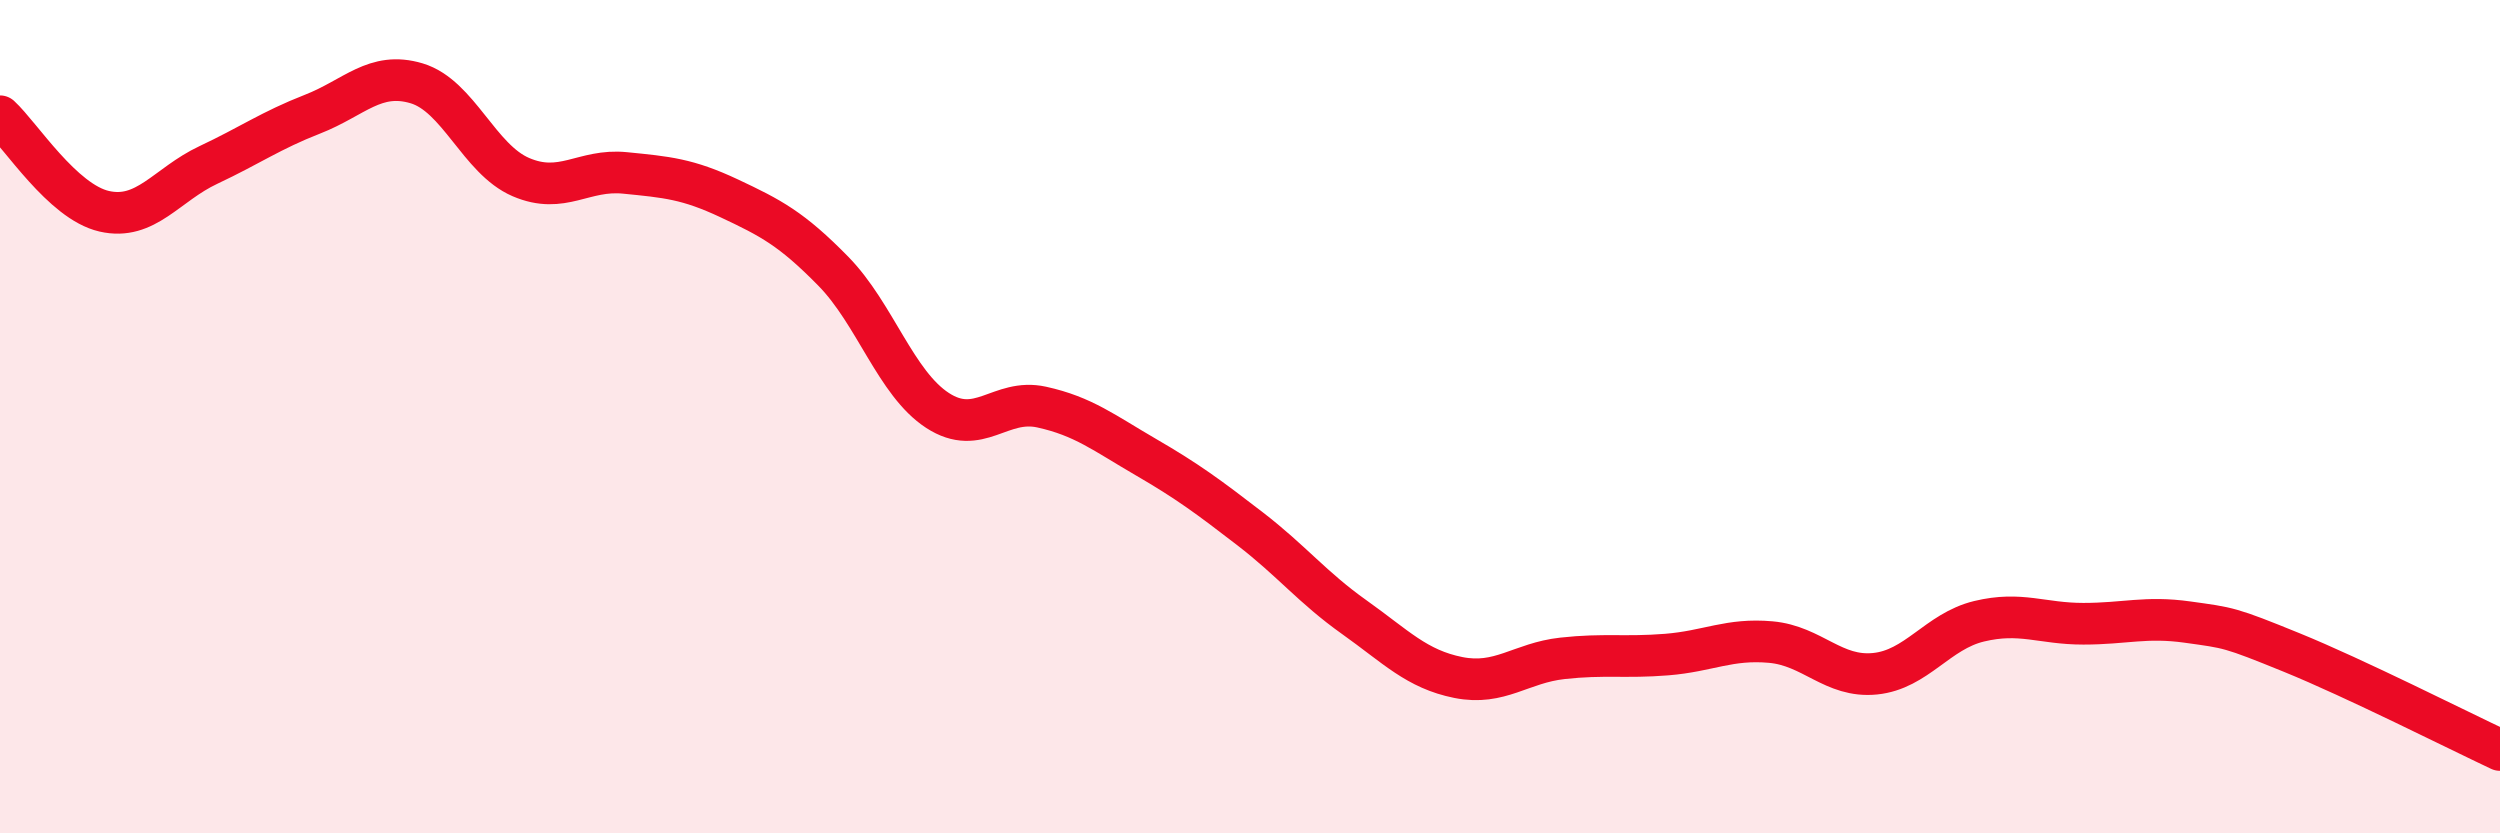 
    <svg width="60" height="20" viewBox="0 0 60 20" xmlns="http://www.w3.org/2000/svg">
      <path
        d="M 0,2.79 C 0.5,3.25 1.5,4.84 2.5,5.07 C 3.5,5.3 4,4.43 5,3.96 C 6,3.49 6.5,3.13 7.5,2.74 C 8.5,2.35 9,1.7 10,2 C 11,2.3 11.5,3.82 12.5,4.25 C 13.5,4.68 14,4.05 15,4.15 C 16,4.25 16.5,4.29 17.5,4.76 C 18.5,5.23 19,5.49 20,6.51 C 21,7.53 21.5,9.2 22.5,9.85 C 23.5,10.5 24,9.55 25,9.77 C 26,9.99 26.5,10.39 27.5,10.97 C 28.5,11.55 29,11.92 30,12.69 C 31,13.46 31.5,14.1 32.5,14.81 C 33.5,15.52 34,16.06 35,16.26 C 36,16.46 36.5,15.91 37.5,15.8 C 38.5,15.69 39,15.79 40,15.71 C 41,15.63 41.5,15.32 42.5,15.41 C 43.5,15.5 44,16.27 45,16.17 C 46,16.07 46.5,15.15 47.5,14.91 C 48.5,14.67 49,14.97 50,14.97 C 51,14.97 51.5,14.79 52.5,14.93 C 53.5,15.07 53.5,15.05 55,15.66 C 56.5,16.27 59,17.53 60,18L60 20L0 20Z"
        fill="#EB0A25"
        opacity="0.1"
        stroke-linecap="round"
        stroke-linejoin="round"
      />
      <path
        d="M 0,2.79 C 0.5,3.25 1.5,4.84 2.5,5.07 C 3.5,5.3 4,4.43 5,3.96 C 6,3.49 6.5,3.13 7.5,2.74 C 8.5,2.35 9,1.7 10,2 C 11,2.3 11.5,3.82 12.5,4.25 C 13.5,4.68 14,4.05 15,4.15 C 16,4.25 16.5,4.29 17.5,4.76 C 18.5,5.23 19,5.49 20,6.51 C 21,7.53 21.5,9.2 22.5,9.85 C 23.5,10.5 24,9.55 25,9.77 C 26,9.99 26.5,10.39 27.5,10.97 C 28.5,11.55 29,11.92 30,12.69 C 31,13.46 31.5,14.1 32.5,14.81 C 33.5,15.52 34,16.06 35,16.26 C 36,16.46 36.5,15.91 37.5,15.8 C 38.5,15.69 39,15.79 40,15.71 C 41,15.63 41.5,15.32 42.5,15.41 C 43.5,15.5 44,16.27 45,16.17 C 46,16.07 46.5,15.15 47.5,14.91 C 48.5,14.67 49,14.97 50,14.97 C 51,14.97 51.5,14.79 52.5,14.93 C 53.5,15.07 53.5,15.05 55,15.66 C 56.5,16.27 59,17.53 60,18"
        stroke="#EB0A25"
        stroke-width="1"
        fill="none"
        stroke-linecap="round"
        stroke-linejoin="round"
      />
    </svg>
  
